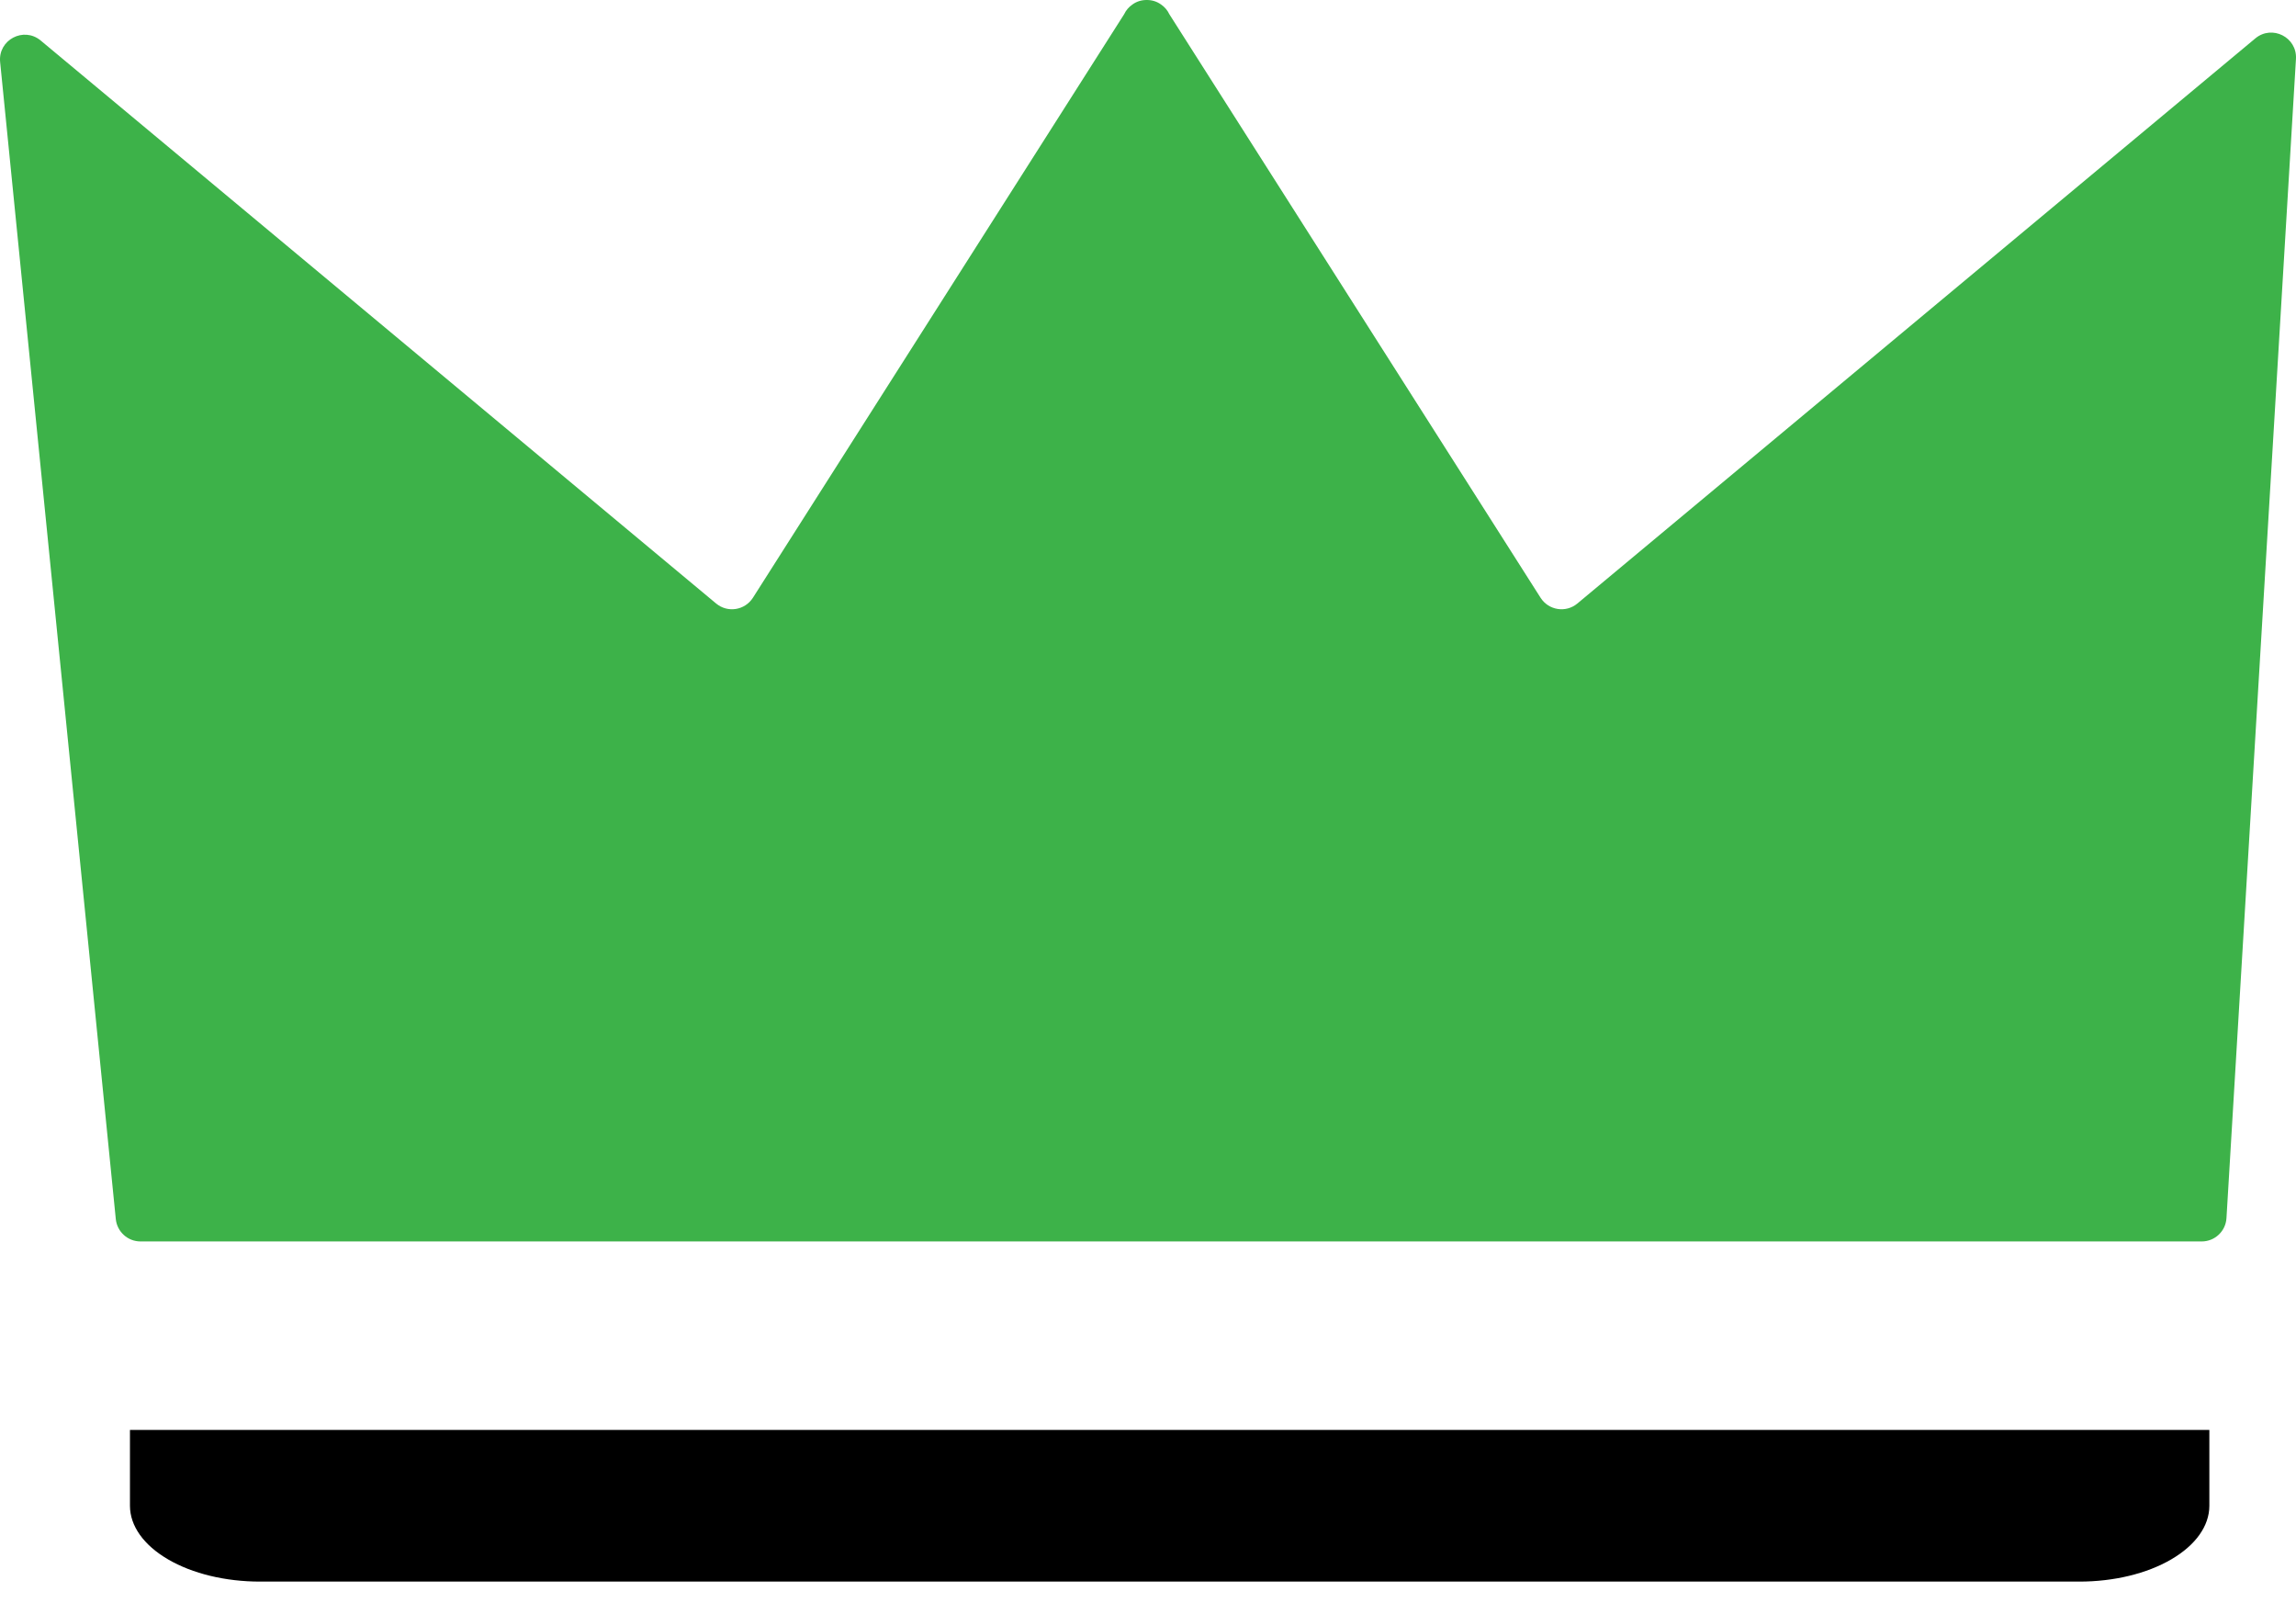 <svg width="53" height="37" viewBox="0 0 53 37" fill="none" xmlns="http://www.w3.org/2000/svg">
<path d="M3 33H51V34.75C51 35.214 50.684 35.659 50.121 35.987C49.559 36.316 48.796 36.5 48 36.5H6C5.204 36.5 4.441 36.316 3.879 35.987C3.316 35.659 3 35.214 3 34.75V33Z" fill="black"/>
<path fill-rule="evenodd" clip-rule="evenodd" d="M3.243 28.65H26.47H26.472H50.824C51.126 28.65 51.377 28.414 51.395 28.112L52.999 1.36C53.029 0.859 52.447 0.565 52.061 0.886L36.411 13.928C36.146 14.149 35.748 14.086 35.562 13.795L26.992 0.327C26.949 0.235 26.883 0.16 26.803 0.105C26.703 0.032 26.587 -0.001 26.471 2.42762e-05C26.355 -0.001 26.238 0.032 26.139 0.105C26.059 0.16 25.993 0.235 25.95 0.327L17.38 13.795C17.194 14.086 16.796 14.149 16.531 13.928L0.939 0.935C0.545 0.607 -0.048 0.921 0.003 1.431L2.673 28.134C2.703 28.427 2.949 28.65 3.243 28.65Z" fill="#3DB249"/>
</svg>
